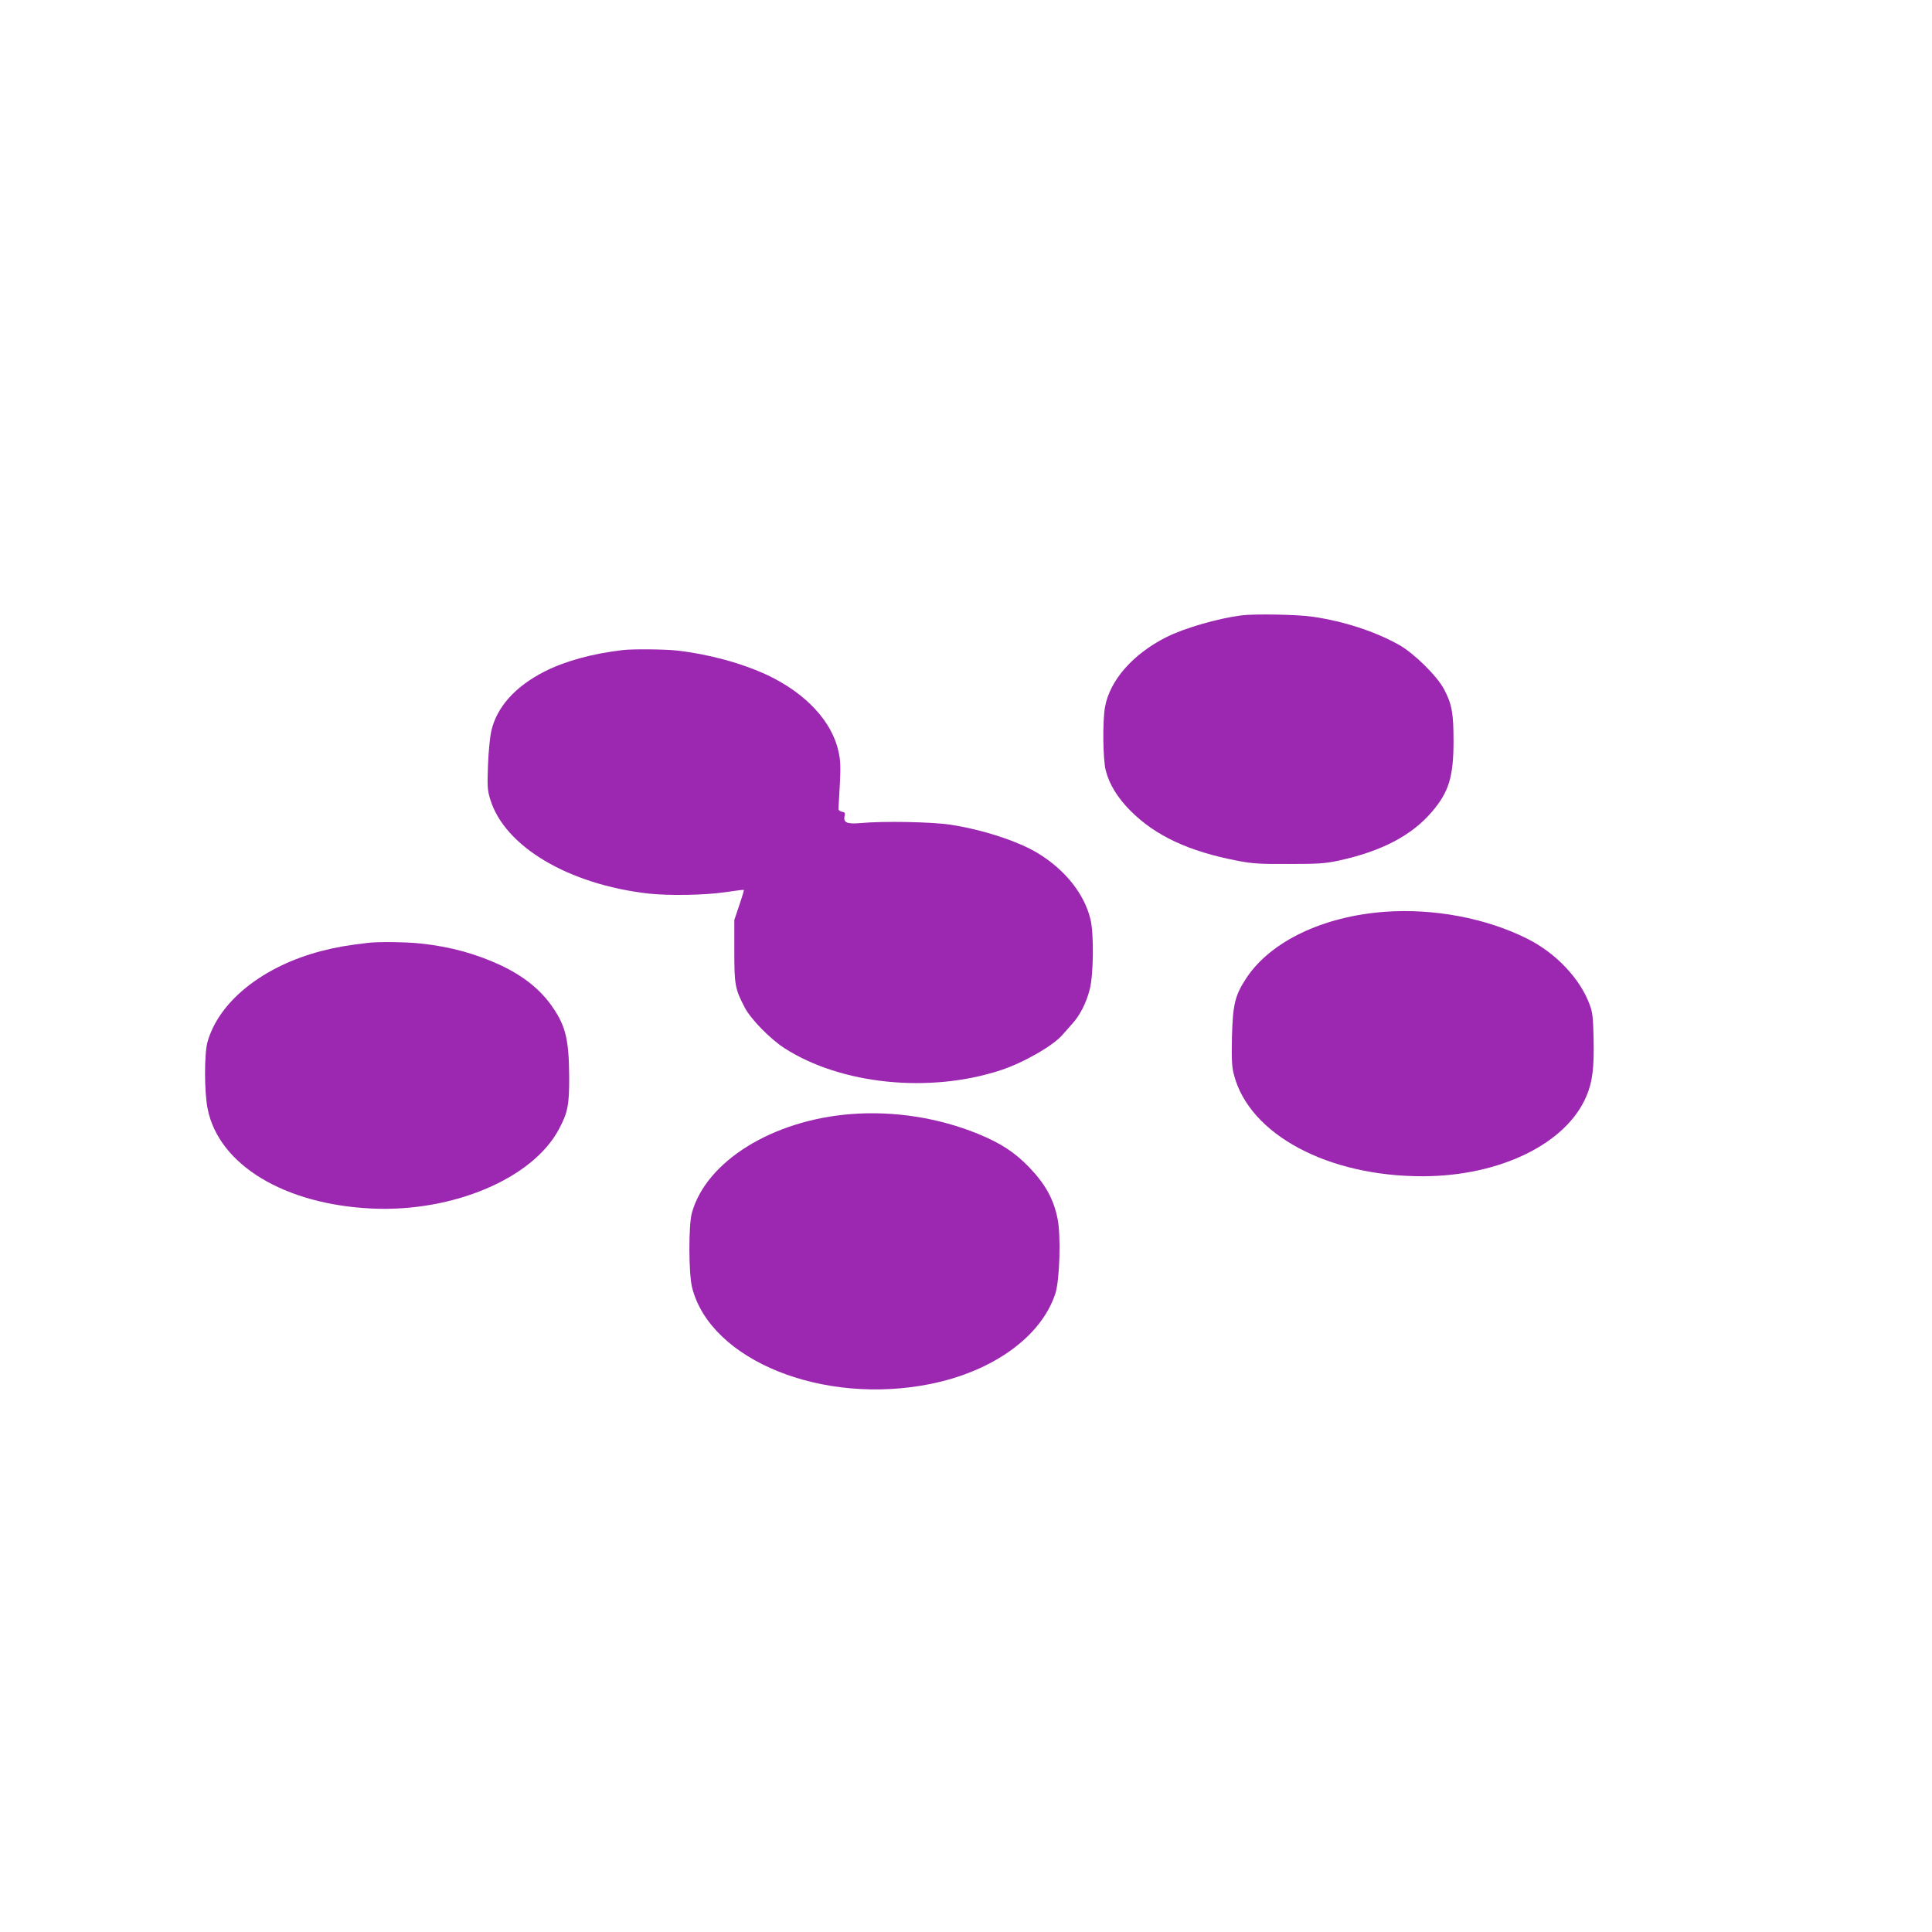<?xml version="1.0" standalone="no"?>
<!DOCTYPE svg PUBLIC "-//W3C//DTD SVG 20010904//EN"
 "http://www.w3.org/TR/2001/REC-SVG-20010904/DTD/svg10.dtd">
<svg version="1.0" xmlns="http://www.w3.org/2000/svg"
 width="1280pt" height="1280pt" viewBox="0 0 1280 1280"
 preserveAspectRatio="xMidYMid meet">
<g transform="translate(0,1280) scale(0.1,-0.1)"
fill="#9c27b0" stroke="none">
<path d="M8225 8723 c-160 -21 -378 -84 -499 -145 -220 -111 -373 -285 -405
-462 -17 -92 -14 -351 5 -421 23 -91 79 -182 163 -266 165 -166 387 -270 711
-332 98 -19 147 -22 340 -21 194 0 239 3 328 22 285 62 485 166 620 325 111
130 142 231 142 467 0 186 -11 246 -63 344 -45 86 -199 238 -297 293 -158 89
-366 157 -573 187 -96 15 -387 20 -472 9z"/>
<path d="M4125 8493 c-205 -24 -384 -74 -519 -143 -194 -99 -315 -235 -351
-393 -9 -40 -19 -142 -22 -228 -5 -140 -4 -163 15 -225 95 -312 517 -563 1047
-624 139 -15 374 -11 510 9 66 10 121 17 123 15 2 -1 -11 -46 -30 -101 l-33
-98 0 -205 c0 -225 5 -253 69 -375 40 -77 168 -208 264 -270 374 -240 958
-300 1430 -146 153 50 350 163 412 236 14 16 42 47 62 70 52 56 95 140 118
231 25 98 28 364 5 462 -40 168 -167 329 -350 440 -130 79 -367 156 -577 188
-123 19 -448 25 -595 11 -92 -8 -118 3 -107 48 5 19 1 24 -18 27 -12 2 -23 10
-23 18 0 8 4 80 9 160 6 116 5 159 -8 218 -42 200 -215 387 -469 508 -171 80
-390 140 -602 164 -85 9 -294 11 -360 3z"/>
<path d="M9174 6759 c-407 -30 -753 -195 -914 -435 -78 -118 -92 -175 -98
-394 -3 -152 -1 -197 13 -250 102 -396 622 -675 1255 -673 511 2 949 217 1081
532 40 95 51 186 47 379 -3 141 -7 176 -26 226 -63 172 -223 341 -412 436
-272 137 -621 203 -946 179z"/>
<path d="M2435 6553 c-135 -16 -205 -28 -303 -53 -390 -101 -683 -335 -758
-606 -21 -78 -21 -332 2 -442 75 -370 509 -632 1089 -659 536 -24 1062 198
1237 524 60 111 70 164 69 353 -2 241 -23 331 -109 456 -78 115 -192 207 -345
279 -163 76 -334 123 -529 144 -91 10 -285 13 -353 4z"/>
<path d="M5638 5419 c-521 -41 -958 -312 -1054 -654 -23 -82 -22 -407 2 -498
124 -481 866 -780 1579 -636 415 84 734 314 827 599 29 90 38 388 14 499 -27
129 -79 223 -185 335 -98 102 -190 162 -344 225 -261 106 -556 152 -839 130z"/>
</g>
</svg>
